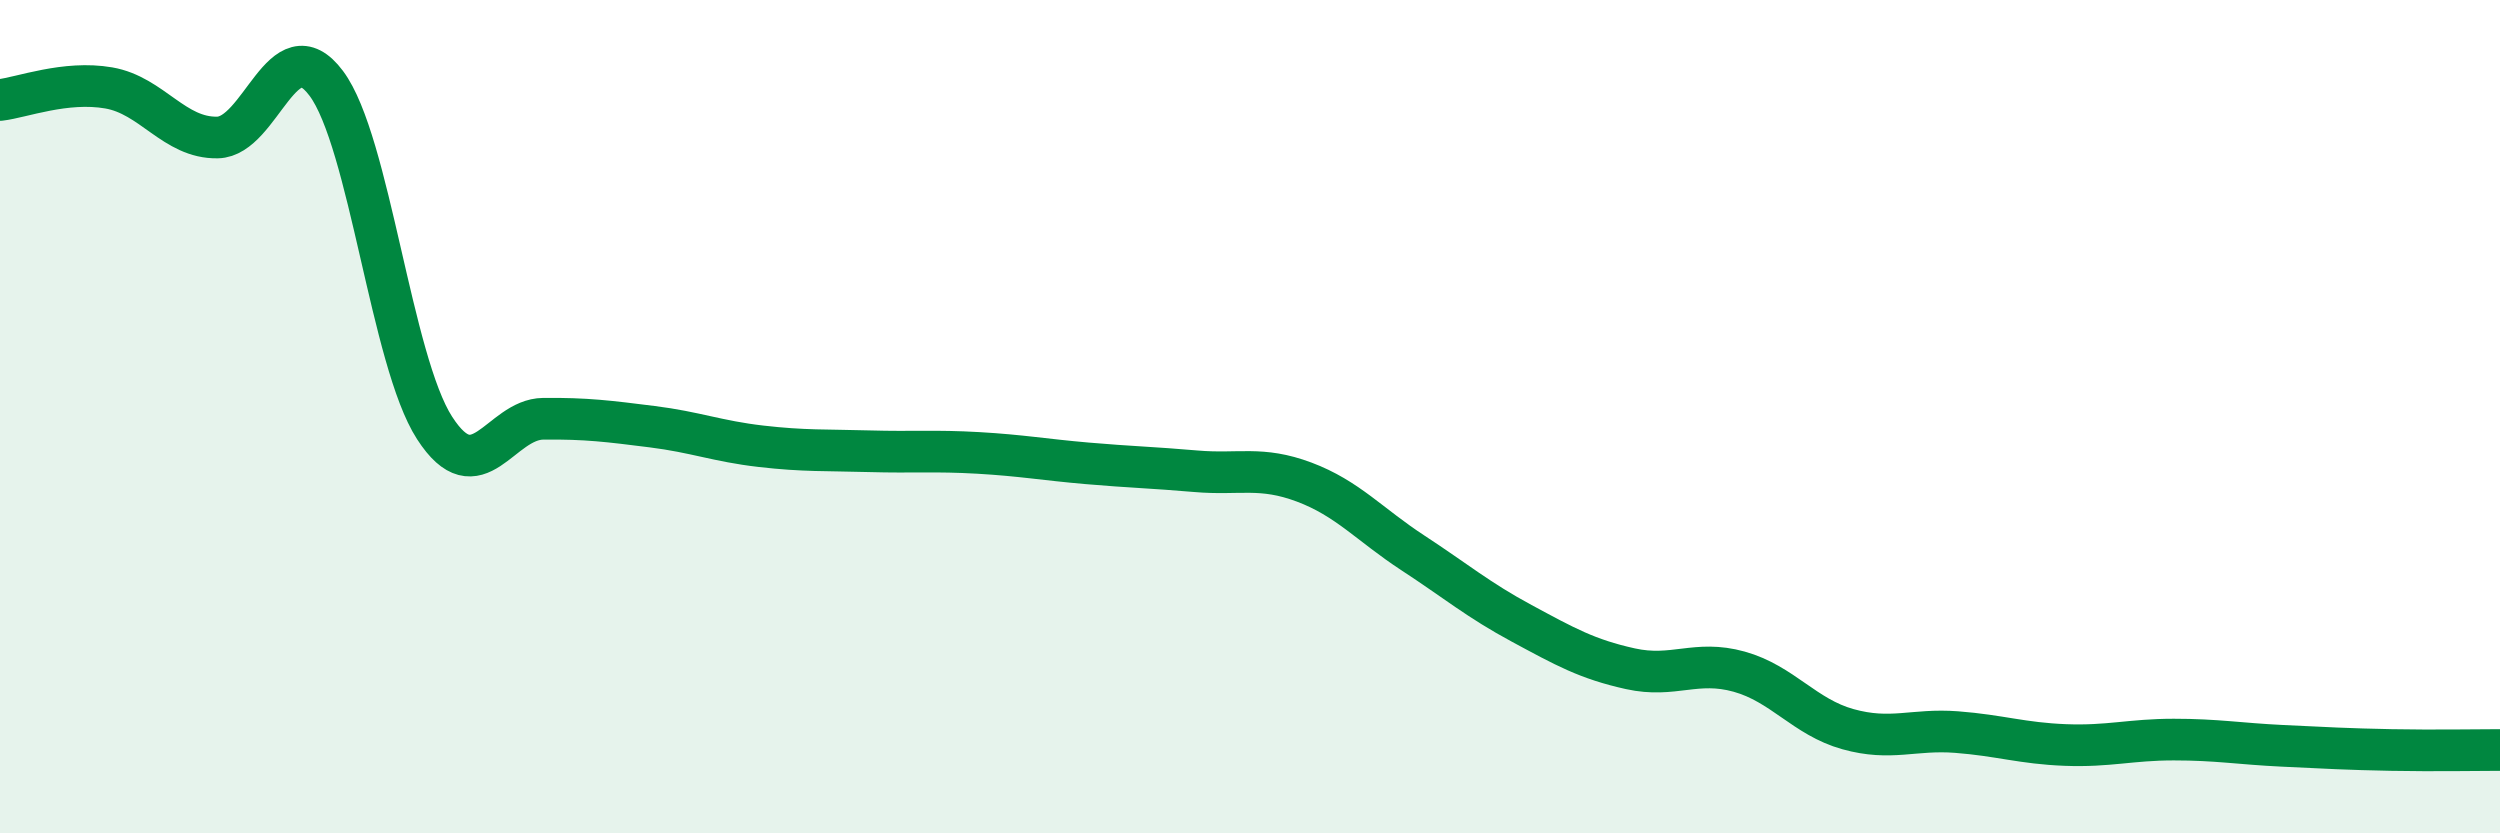 
    <svg width="60" height="20" viewBox="0 0 60 20" xmlns="http://www.w3.org/2000/svg">
      <path
        d="M 0,2.4 C 0.52,2.34 1.57,1.93 2.61,2.11 C 3.65,2.29 4.18,3.32 5.22,3.3 C 6.26,3.28 6.79,0.61 7.83,2 C 8.87,3.39 9.39,8.66 10.43,10.27 C 11.47,11.88 12,10.06 13.04,10.05 C 14.08,10.04 14.61,10.11 15.65,10.24 C 16.69,10.37 17.22,10.59 18.26,10.71 C 19.3,10.83 19.83,10.8 20.87,10.83 C 21.91,10.86 22.44,10.81 23.48,10.87 C 24.52,10.93 25.05,11.03 26.09,11.12 C 27.13,11.21 27.66,11.22 28.7,11.31 C 29.74,11.4 30.26,11.18 31.3,11.57 C 32.34,11.96 32.87,12.59 33.91,13.27 C 34.95,13.95 35.48,14.4 36.52,14.96 C 37.56,15.52 38.09,15.82 39.13,16.05 C 40.17,16.28 40.7,15.83 41.74,16.12 C 42.78,16.41 43.31,17.21 44.35,17.5 C 45.39,17.79 45.92,17.49 46.96,17.57 C 48,17.65 48.53,17.84 49.57,17.88 C 50.61,17.92 51.13,17.75 52.17,17.75 C 53.21,17.75 53.74,17.85 54.78,17.9 C 55.82,17.95 56.35,17.98 57.39,18 C 58.43,18.02 59.48,18 60,18L60 20L0 20Z"
        fill="#008740"
        opacity="0.1"
        stroke-linecap="round"
        stroke-linejoin="round"
      />
      <path
        d="M 0,2.4 C 0.52,2.34 1.57,1.93 2.61,2.11 C 3.65,2.29 4.18,3.32 5.22,3.3 C 6.26,3.28 6.79,0.61 7.83,2 C 8.87,3.39 9.39,8.66 10.43,10.27 C 11.47,11.88 12,10.06 13.04,10.05 C 14.08,10.04 14.61,10.11 15.65,10.24 C 16.69,10.37 17.22,10.59 18.26,10.71 C 19.3,10.83 19.83,10.8 20.87,10.83 C 21.91,10.86 22.44,10.81 23.48,10.87 C 24.52,10.93 25.05,11.03 26.09,11.12 C 27.13,11.21 27.66,11.22 28.7,11.31 C 29.74,11.4 30.26,11.18 31.3,11.57 C 32.34,11.96 32.87,12.59 33.91,13.27 C 34.95,13.95 35.48,14.4 36.52,14.96 C 37.56,15.52 38.09,15.82 39.13,16.05 C 40.17,16.28 40.7,15.83 41.74,16.12 C 42.78,16.41 43.31,17.21 44.35,17.5 C 45.39,17.79 45.92,17.49 46.96,17.57 C 48,17.65 48.53,17.84 49.57,17.88 C 50.61,17.92 51.13,17.75 52.17,17.75 C 53.21,17.75 53.74,17.85 54.78,17.9 C 55.82,17.95 56.35,17.98 57.39,18 C 58.43,18.02 59.48,18 60,18"
        stroke="#008740"
        stroke-width="1"
        fill="none"
        stroke-linecap="round"
        stroke-linejoin="round"
      />
    </svg>
  